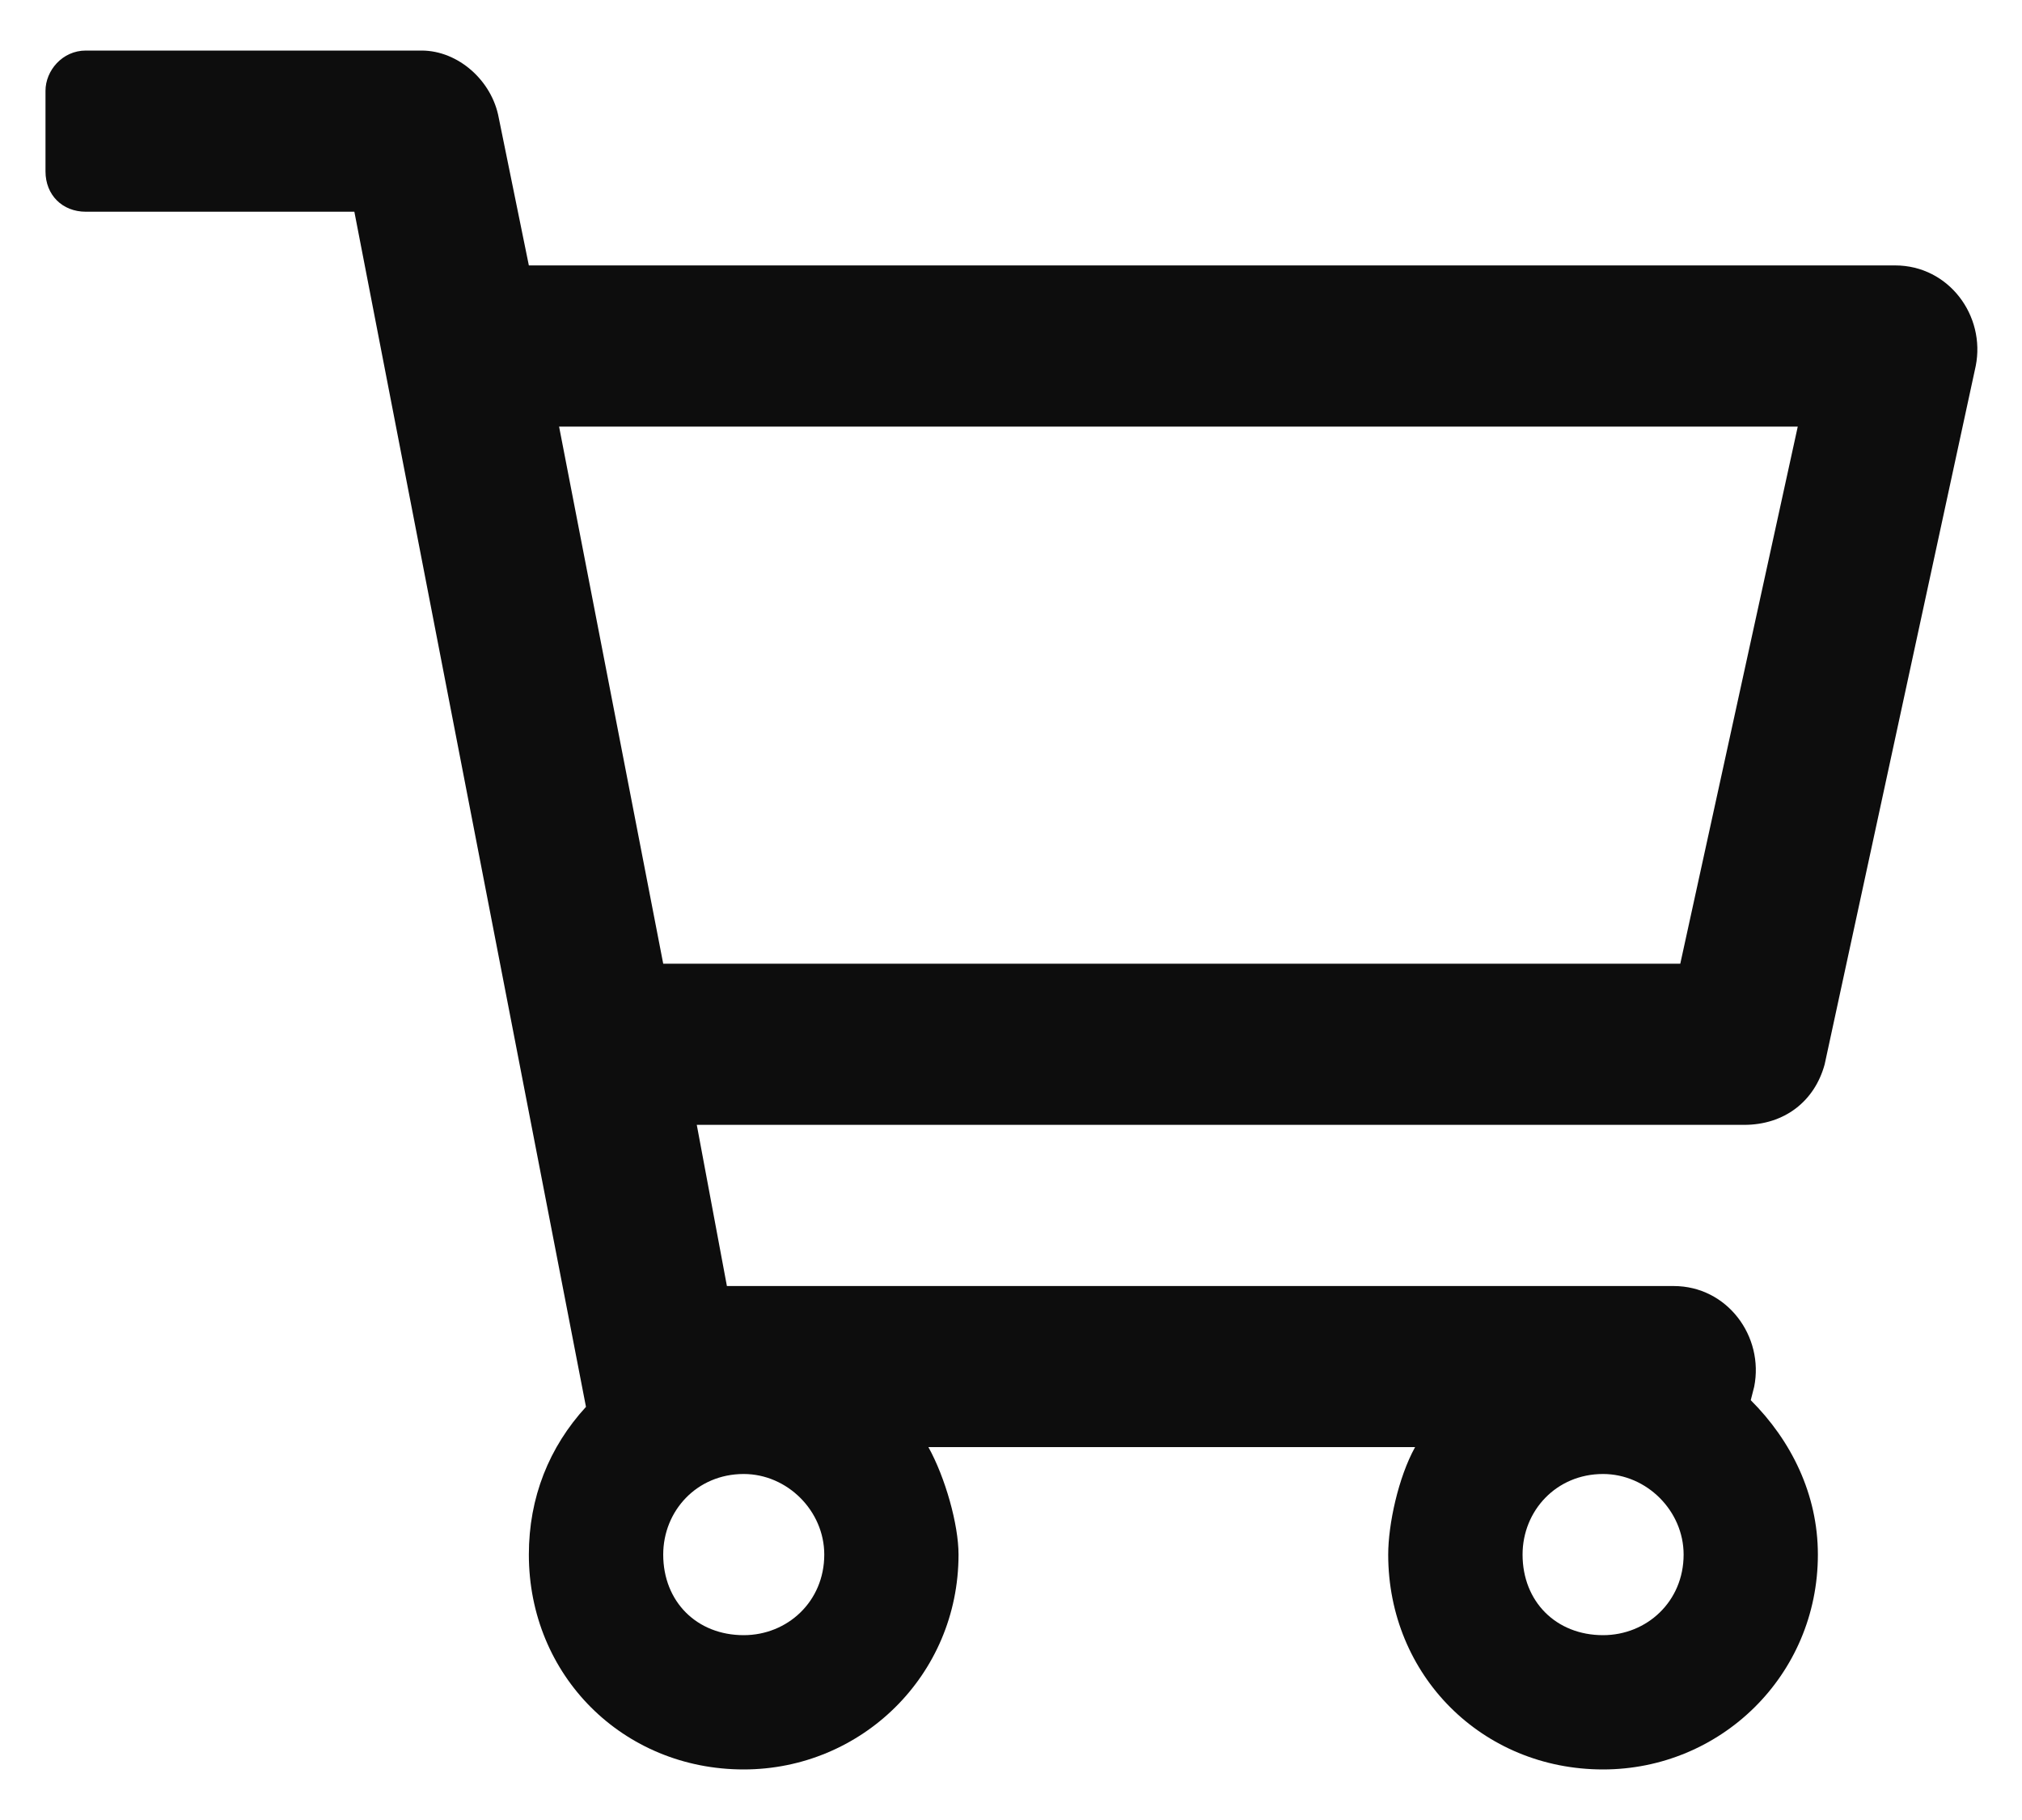 <svg width="20" height="18" viewBox="0 0 20 18" fill="none" xmlns="http://www.w3.org/2000/svg">
<path d="M18.745 2.625H5.231L4.933 1.164C4.866 0.799 4.534 0.5 4.169 0.5H0.849C0.616 0.5 0.45 0.699 0.45 0.898V1.695C0.45 1.928 0.616 2.094 0.849 2.094H3.505L5.796 13.914C5.431 14.312 5.231 14.81 5.231 15.375C5.231 16.57 6.161 17.5 7.356 17.5C8.519 17.5 9.481 16.57 9.481 15.375C9.481 15.076 9.349 14.611 9.183 14.312H13.997C13.831 14.611 13.731 15.076 13.731 15.375C13.731 16.57 14.661 17.5 15.856 17.5C17.019 17.5 17.981 16.57 17.981 15.375C17.981 14.777 17.716 14.246 17.317 13.848L17.351 13.715C17.45 13.217 17.085 12.719 16.554 12.719H7.19L6.892 11.125H17.251C17.649 11.125 17.948 10.893 18.048 10.527L19.542 3.621C19.642 3.123 19.276 2.625 18.745 2.625ZM7.356 16.172C6.892 16.172 6.56 15.84 6.56 15.375C6.56 14.943 6.892 14.578 7.356 14.578C7.788 14.578 8.153 14.943 8.153 15.375C8.153 15.84 7.788 16.172 7.356 16.172ZM15.856 16.172C15.392 16.172 15.06 15.84 15.06 15.375C15.06 14.943 15.392 14.578 15.856 14.578C16.288 14.578 16.653 14.943 16.653 15.375C16.653 15.84 16.288 16.172 15.856 16.172ZM16.62 9.531H6.56L5.53 4.219H17.782L16.62 9.531Z" fill="#0D0D0D"/>
</svg>
